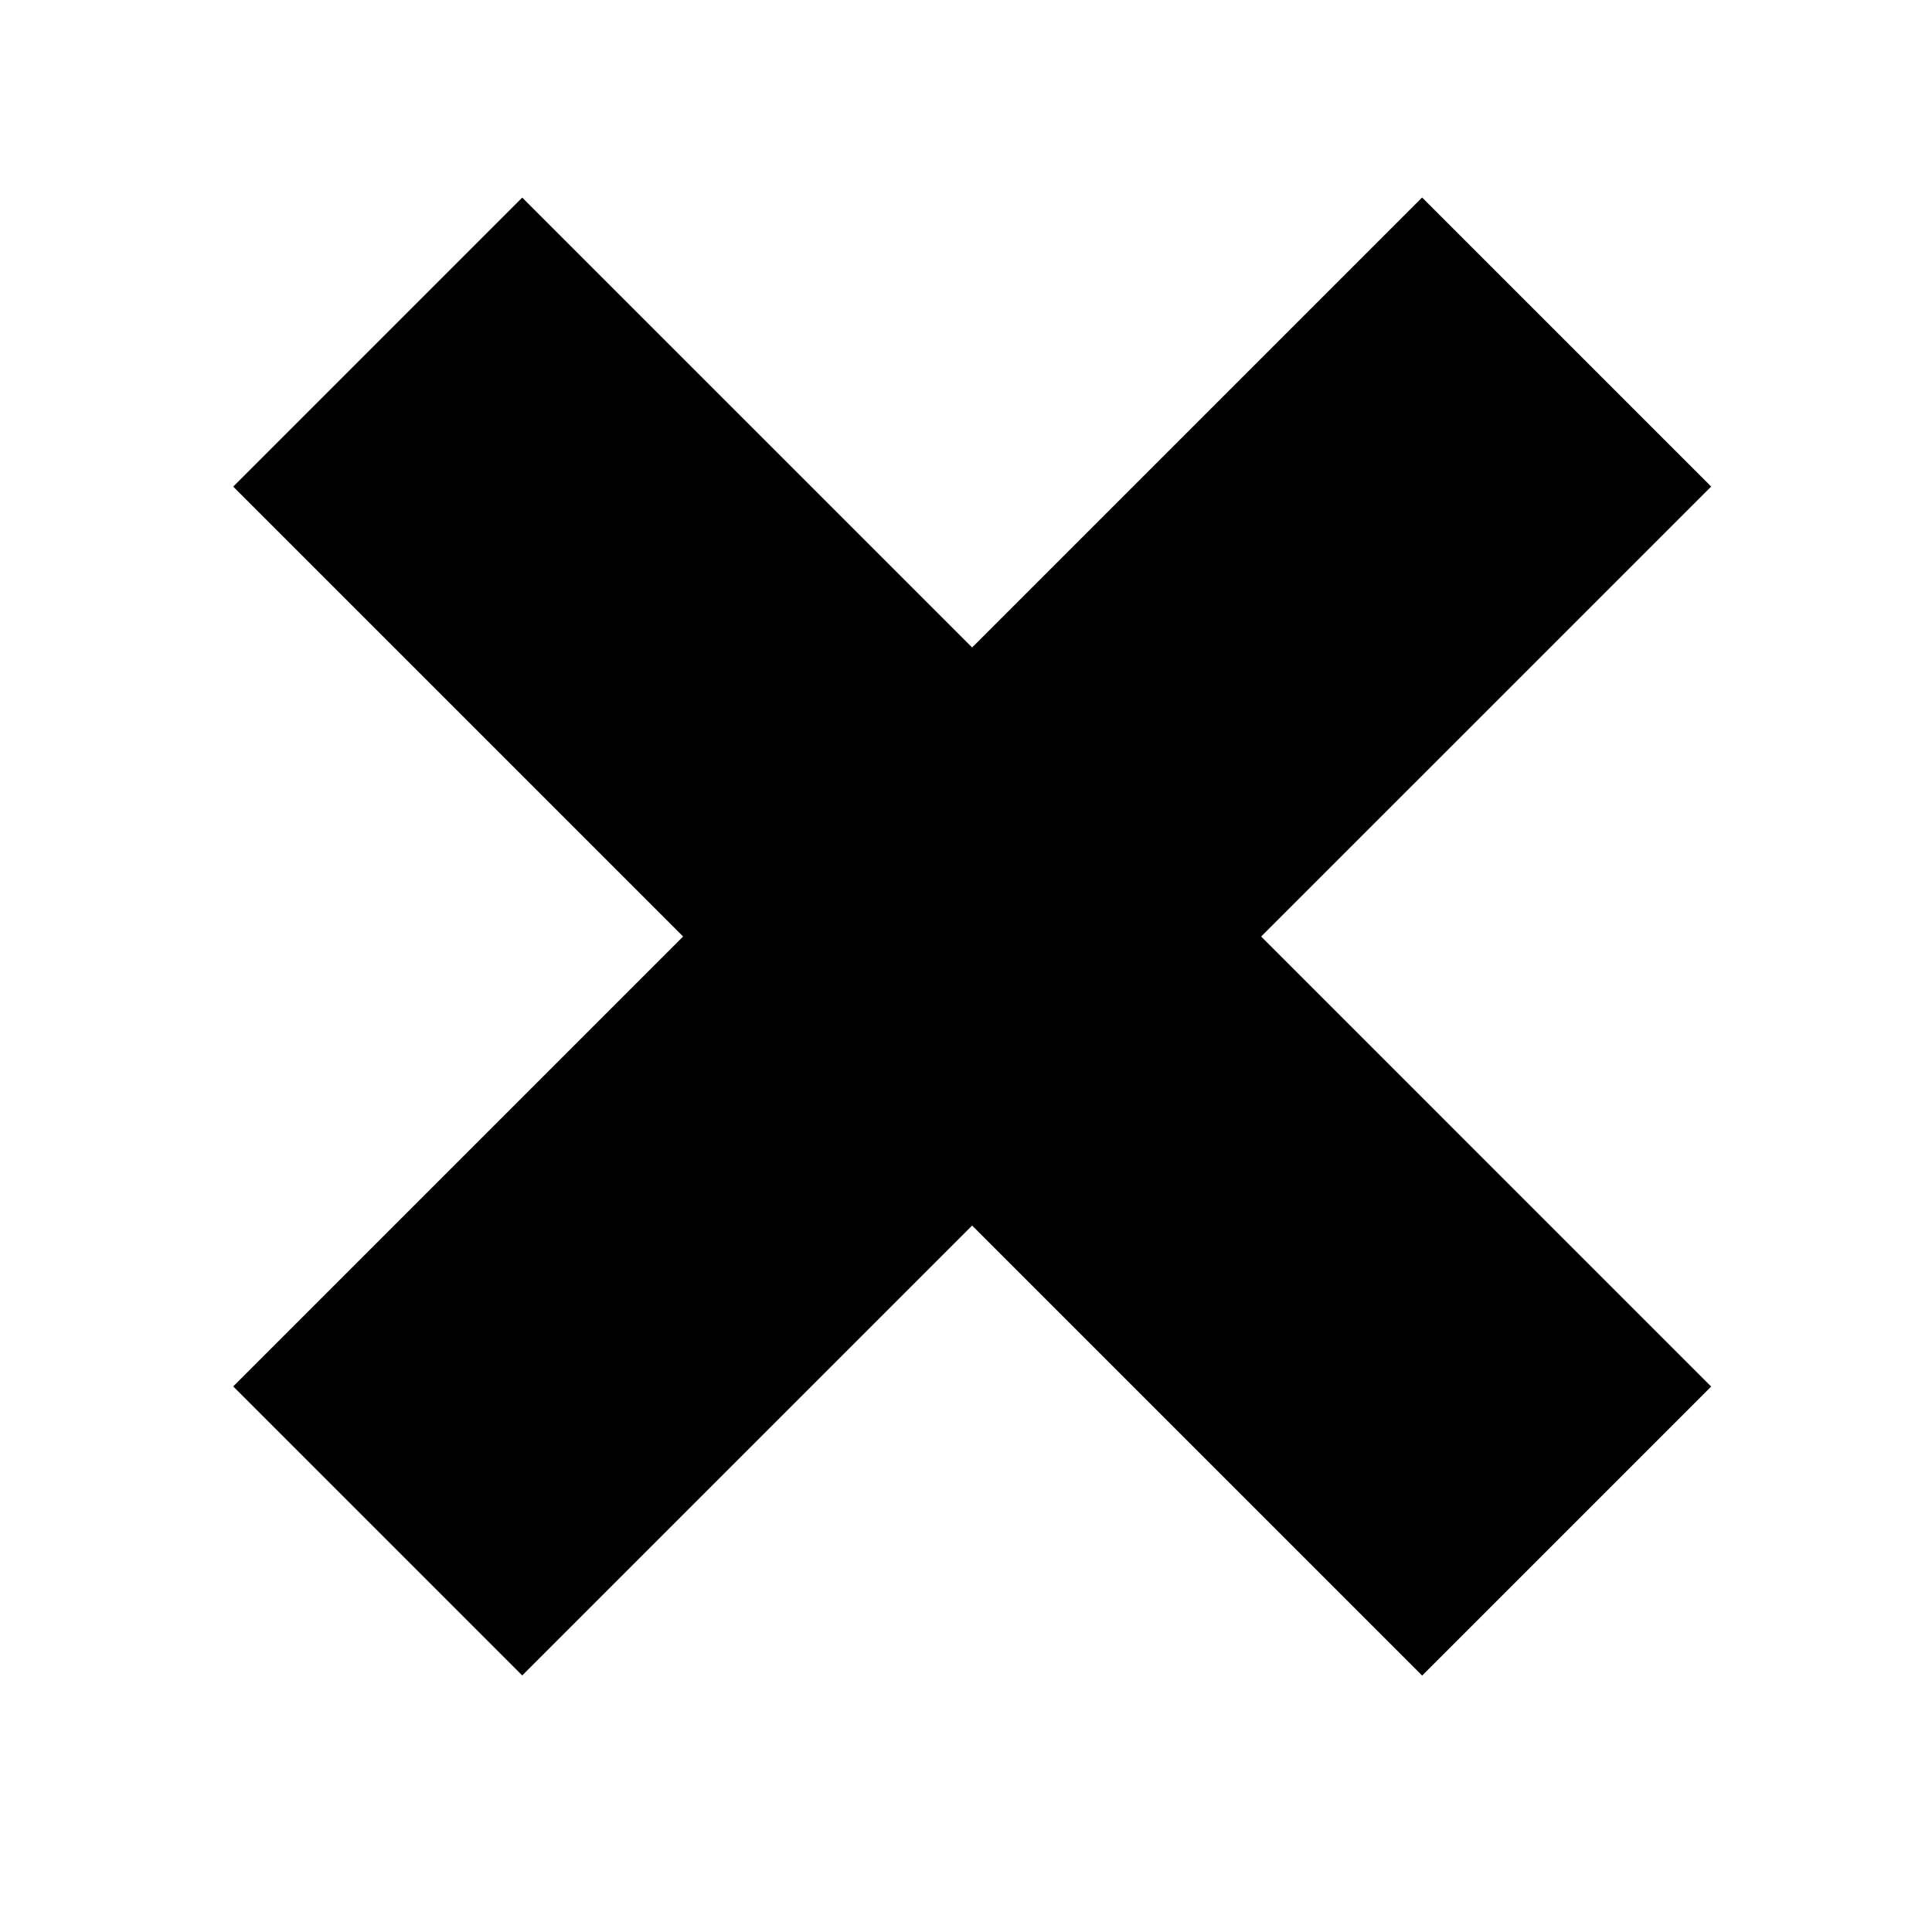 <svg xmlns="http://www.w3.org/2000/svg" xmlns:xlink="http://www.w3.org/1999/xlink" version="1.1" id="Layer_1" x="0px" y="0px" width="100px" height="100px" viewBox="0 0 100 100" enable-background="new 0 0 100 100" xml:space="preserve">
<g id="Layer_1_1_" display="none">
	<g display="inline">
		<path d="M20.916,56.396c-9.111,1.69-16.014,9.666-16.014,19.266c0,9.602,6.903,17.574,16.014,19.264V56.396z"/>
		<path d="M28.105,56.396v38.528c9.11-1.688,16.013-9.661,16.013-19.264C44.118,66.062,37.215,58.088,28.105,56.396z"/>
	</g>
	<g display="inline">
		<path d="M39.312,51.303l11.99-11.991c0.175-0.307,0.144-0.697-0.116-0.958l-3.135-3.135c-0.312-0.312-0.82-0.312-1.134,0.001    c-0.922,0.922-2.423,0.921-3.345,0c-0.923-0.923-0.922-2.423,0.001-3.345c0.312-0.315,0.312-0.822-0.001-1.135L16.361,3.527    C12.825-0.009,7.283,0.206,3.745,3.744s-3.753,9.08-0.217,12.616l27.213,27.211c0.313,0.314,0.822,0.312,1.135,0    c0.922-0.922,2.421-0.923,3.345,0c0.921,0.922,0.922,2.423,0,3.346c-0.314,0.313-0.315,0.822-0.002,1.134l3.134,3.137    C38.615,51.445,39.005,51.477,39.312,51.303z"/>
		<polygon points="48.092,44.373 44.373,48.092 81.838,85.559 84.252,90.516 95.299,99.02 99.02,95.3 90.516,84.252 85.559,81.84       "/>
	</g>
</g>
<polygon points="65.277,48.474 88.57,71.768 73.611,86.727 50.317,63.434 27.03,86.721 12.071,71.761 35.358,48.473 12.071,25.187   27.03,10.227 50.317,33.513 73.607,10.223 88.57,25.184 "/>
</svg>